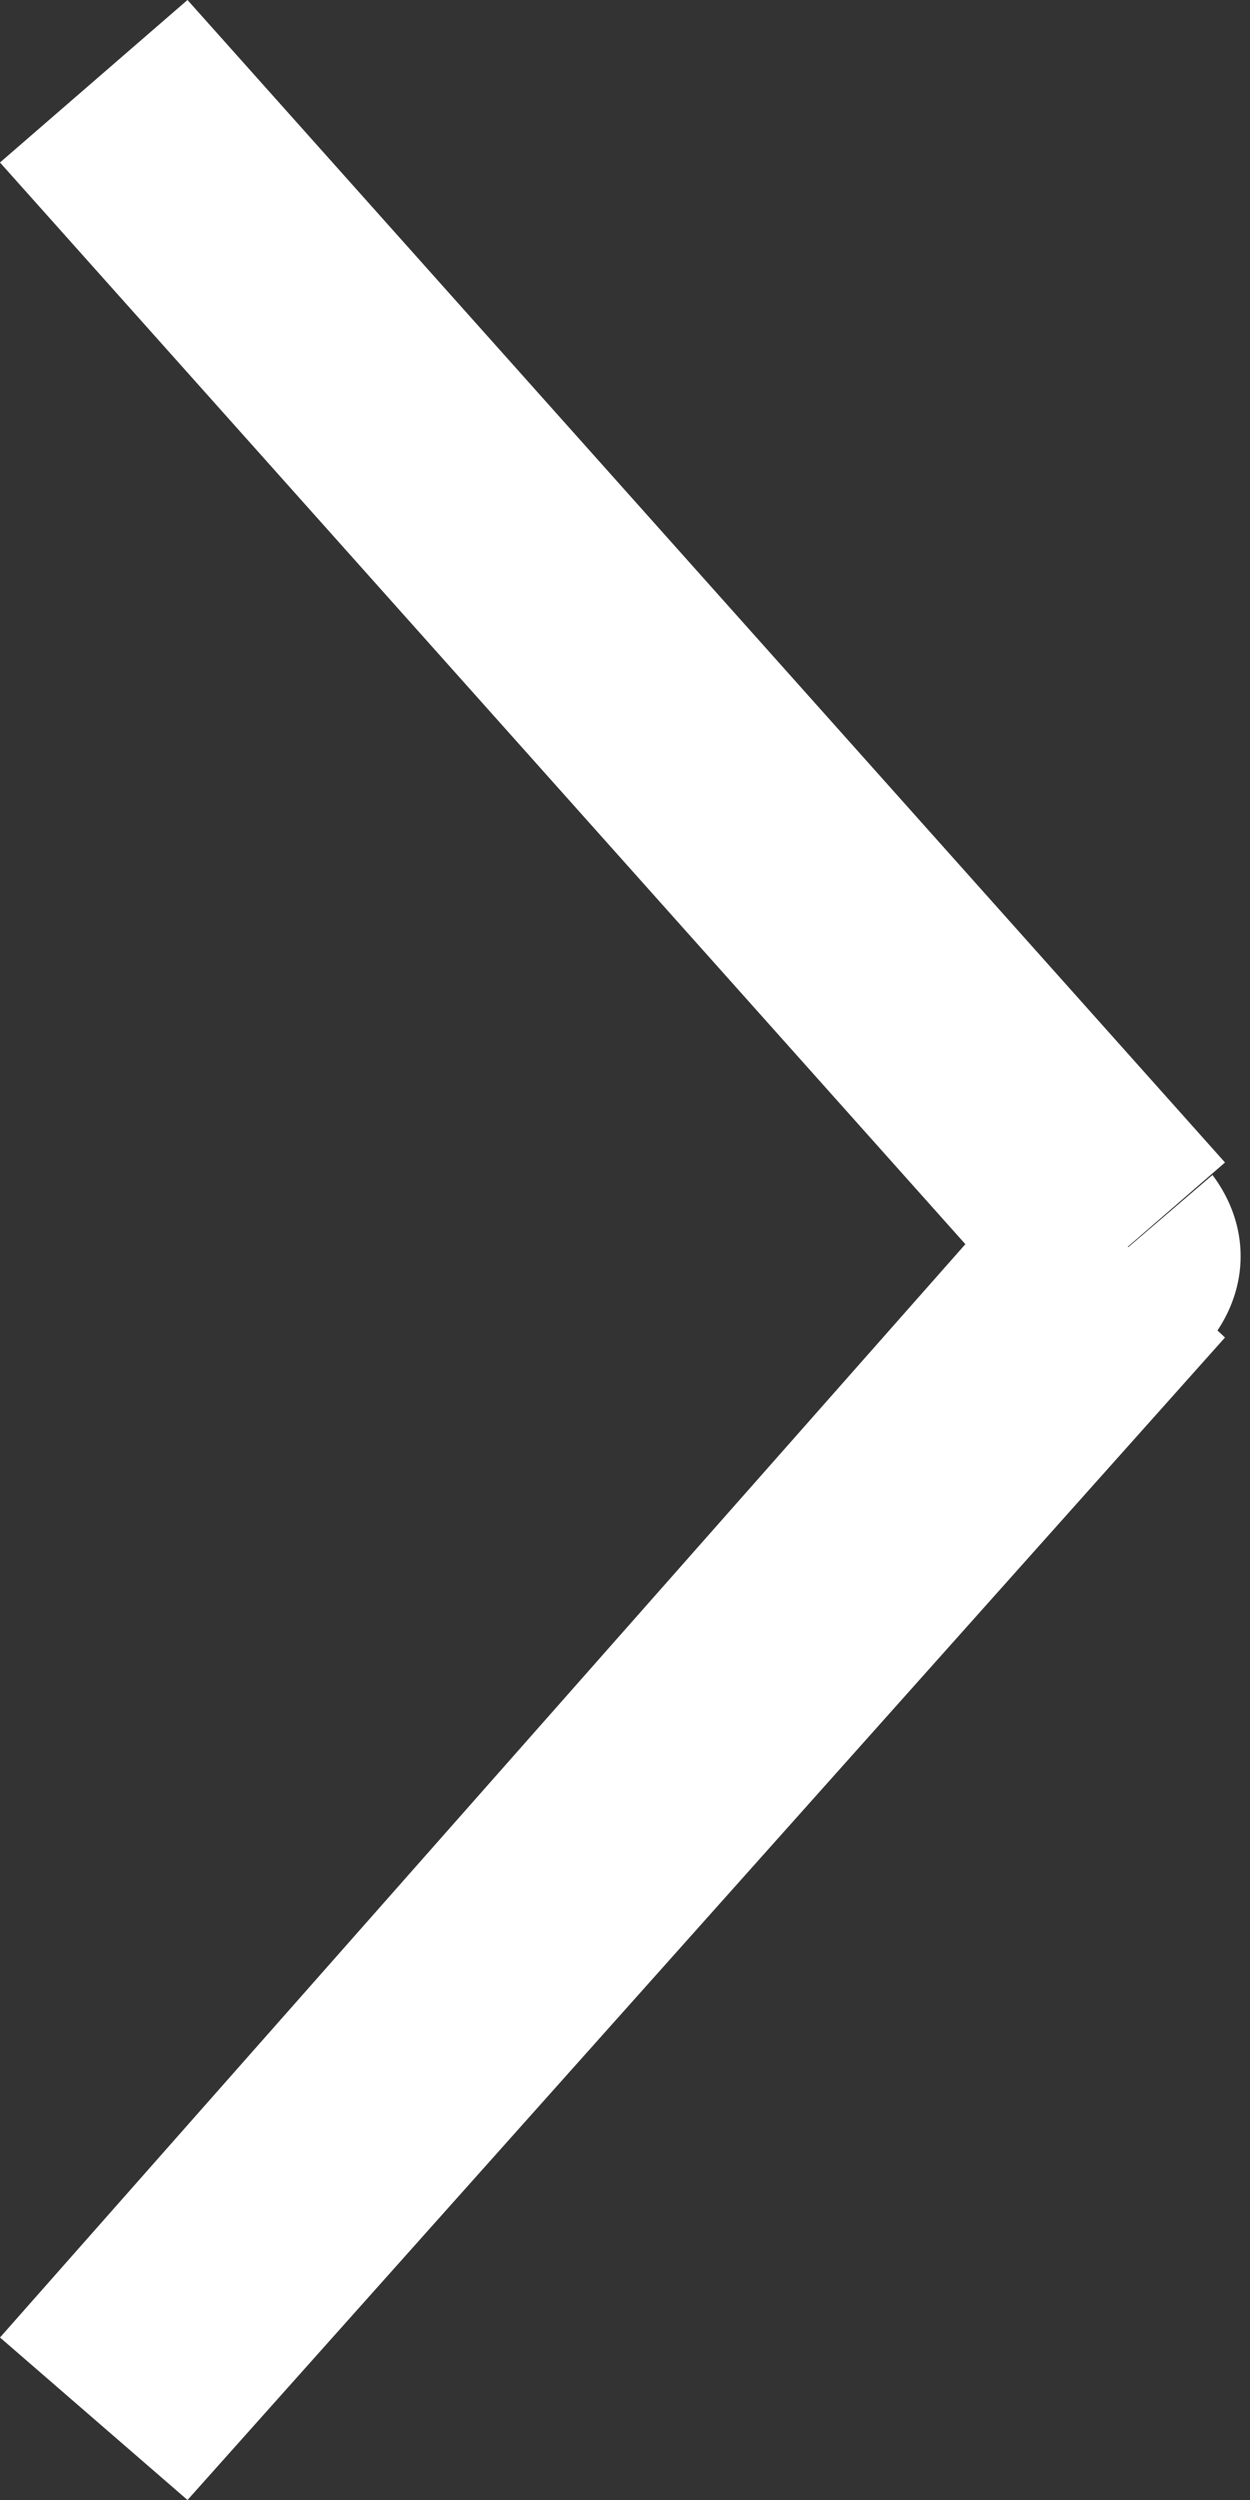 <?xml version="1.0" encoding="utf-8"?>
<!-- Generator: Adobe Illustrator 28.1.0, SVG Export Plug-In . SVG Version: 6.00 Build 0)  -->
<svg version="1.1" id="Layer_1" xmlns="http://www.w3.org/2000/svg" xmlns:xlink="http://www.w3.org/1999/xlink" x="0px" y="0px"
	 viewBox="0 0 10 20" enable-background="new 0 0 10 20" xml:space="preserve">
<rect x="0" y="0" width="10" height="20" fill="#333333" stroke="none"/>
<path id="Shape" fill="#FFFFFF" d="M9,10l0.7,0.7c0.3-0.4,0.3-0.9,0-1.3L9,10z M0,1.3l8.3,9.3l1.5-1.3L1.5,0L0,1.3z M8.3,9.3L0,18.7
	L1.5,20l8.3-9.3L8.3,9.3z"/>
</svg>
